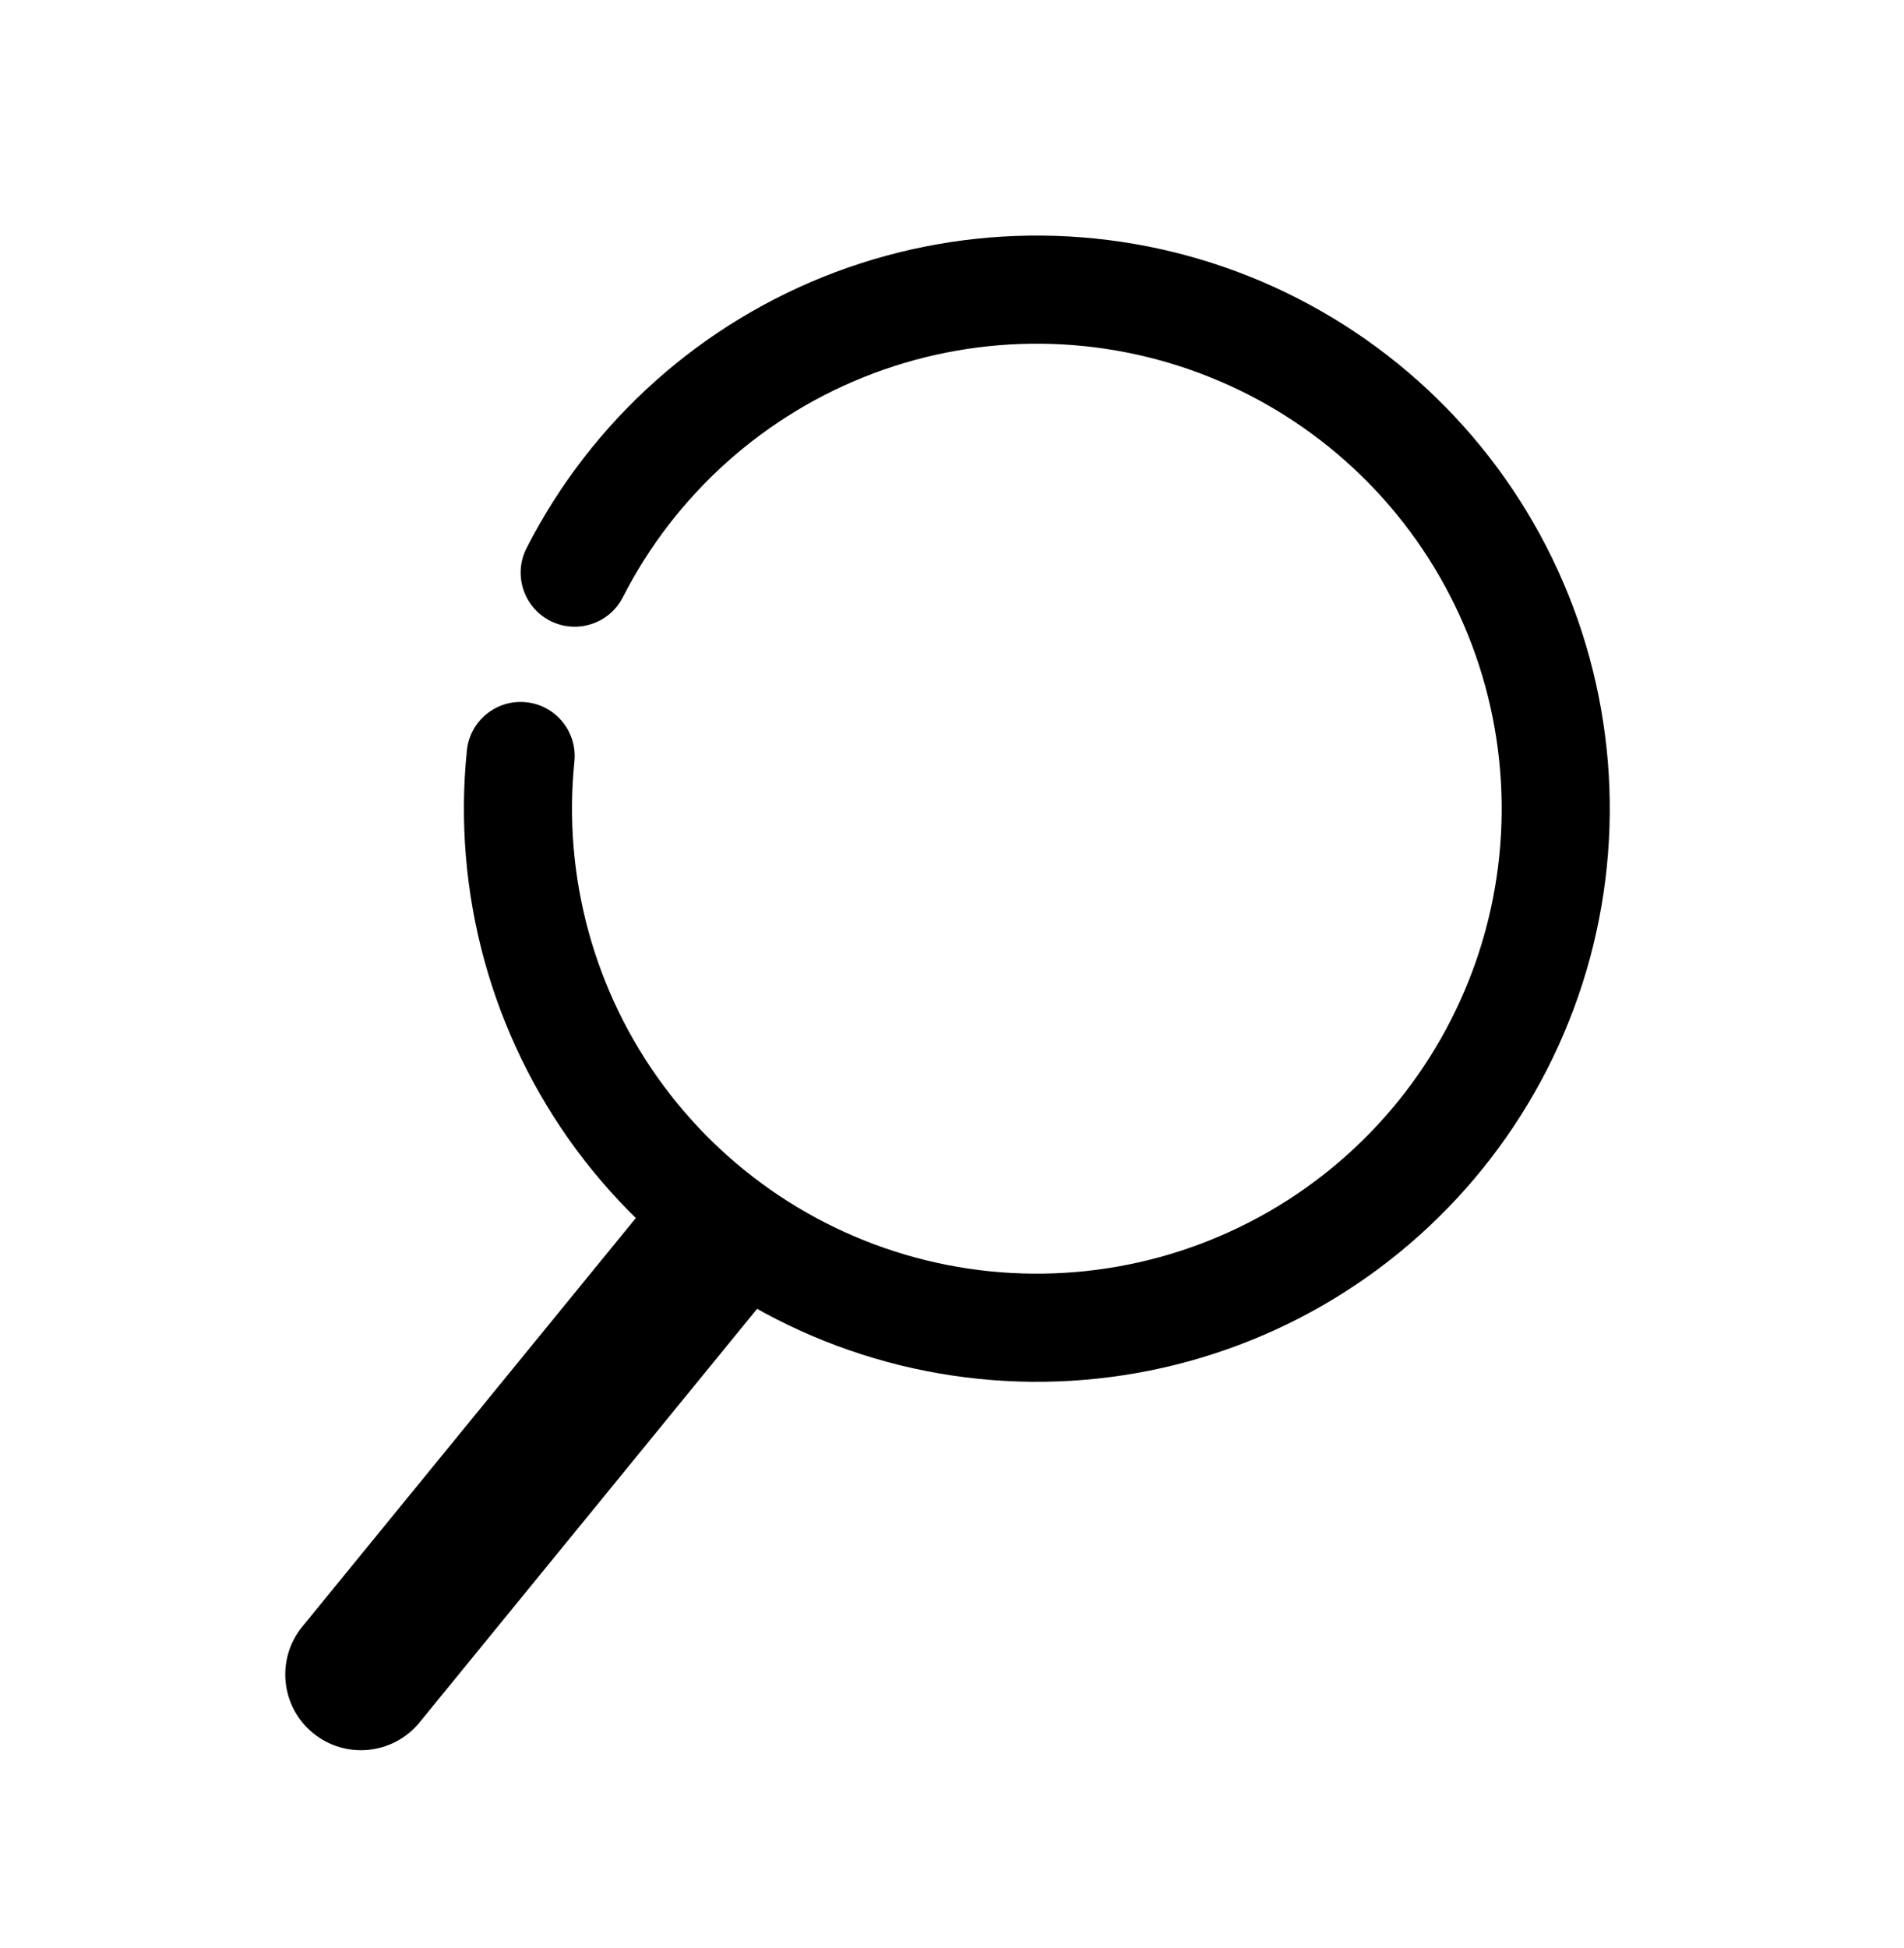 <svg width="44" height="45" viewBox="0 0 44 45" fill="none" xmlns="http://www.w3.org/2000/svg">
<path fill-rule="evenodd" clip-rule="evenodd" d="M7.235 40.039C6.487 39.429 6.376 38.327 6.986 37.579L15.017 27.743C15.627 26.995 16.729 26.884 17.477 27.495C18.225 28.105 18.337 29.207 17.726 29.955L9.696 39.791C9.085 40.539 7.983 40.65 7.235 40.039Z" fill="black"/>
<path fill-rule="evenodd" clip-rule="evenodd" d="M30.823 30.006C28.001 31.716 24.642 32.311 21.404 31.674C18.167 31.037 15.284 29.214 13.32 26.562C11.357 23.91 10.454 20.621 10.789 17.339C10.859 16.652 11.472 16.153 12.158 16.223C12.844 16.293 13.344 16.906 13.274 17.592C13.002 20.255 13.735 22.924 15.328 25.075C16.921 27.227 19.26 28.706 21.887 29.223C24.513 29.739 27.238 29.257 29.528 27.869C31.817 26.482 33.506 24.29 34.264 21.722C35.021 19.155 34.793 16.397 33.623 13.989C32.453 11.581 30.427 9.696 27.94 8.705C25.453 7.713 22.686 7.685 20.18 8.627C17.675 9.57 15.611 11.413 14.394 13.797C14.08 14.412 13.328 14.655 12.713 14.342C12.099 14.028 11.855 13.276 12.169 12.661C13.669 9.723 16.213 7.45 19.301 6.289C22.39 5.128 25.801 5.162 28.866 6.384C31.93 7.607 34.428 9.929 35.87 12.897C37.312 15.865 37.593 19.264 36.66 22.429C35.726 25.594 33.644 28.296 30.823 30.006Z" fill="black"/>
</svg>
